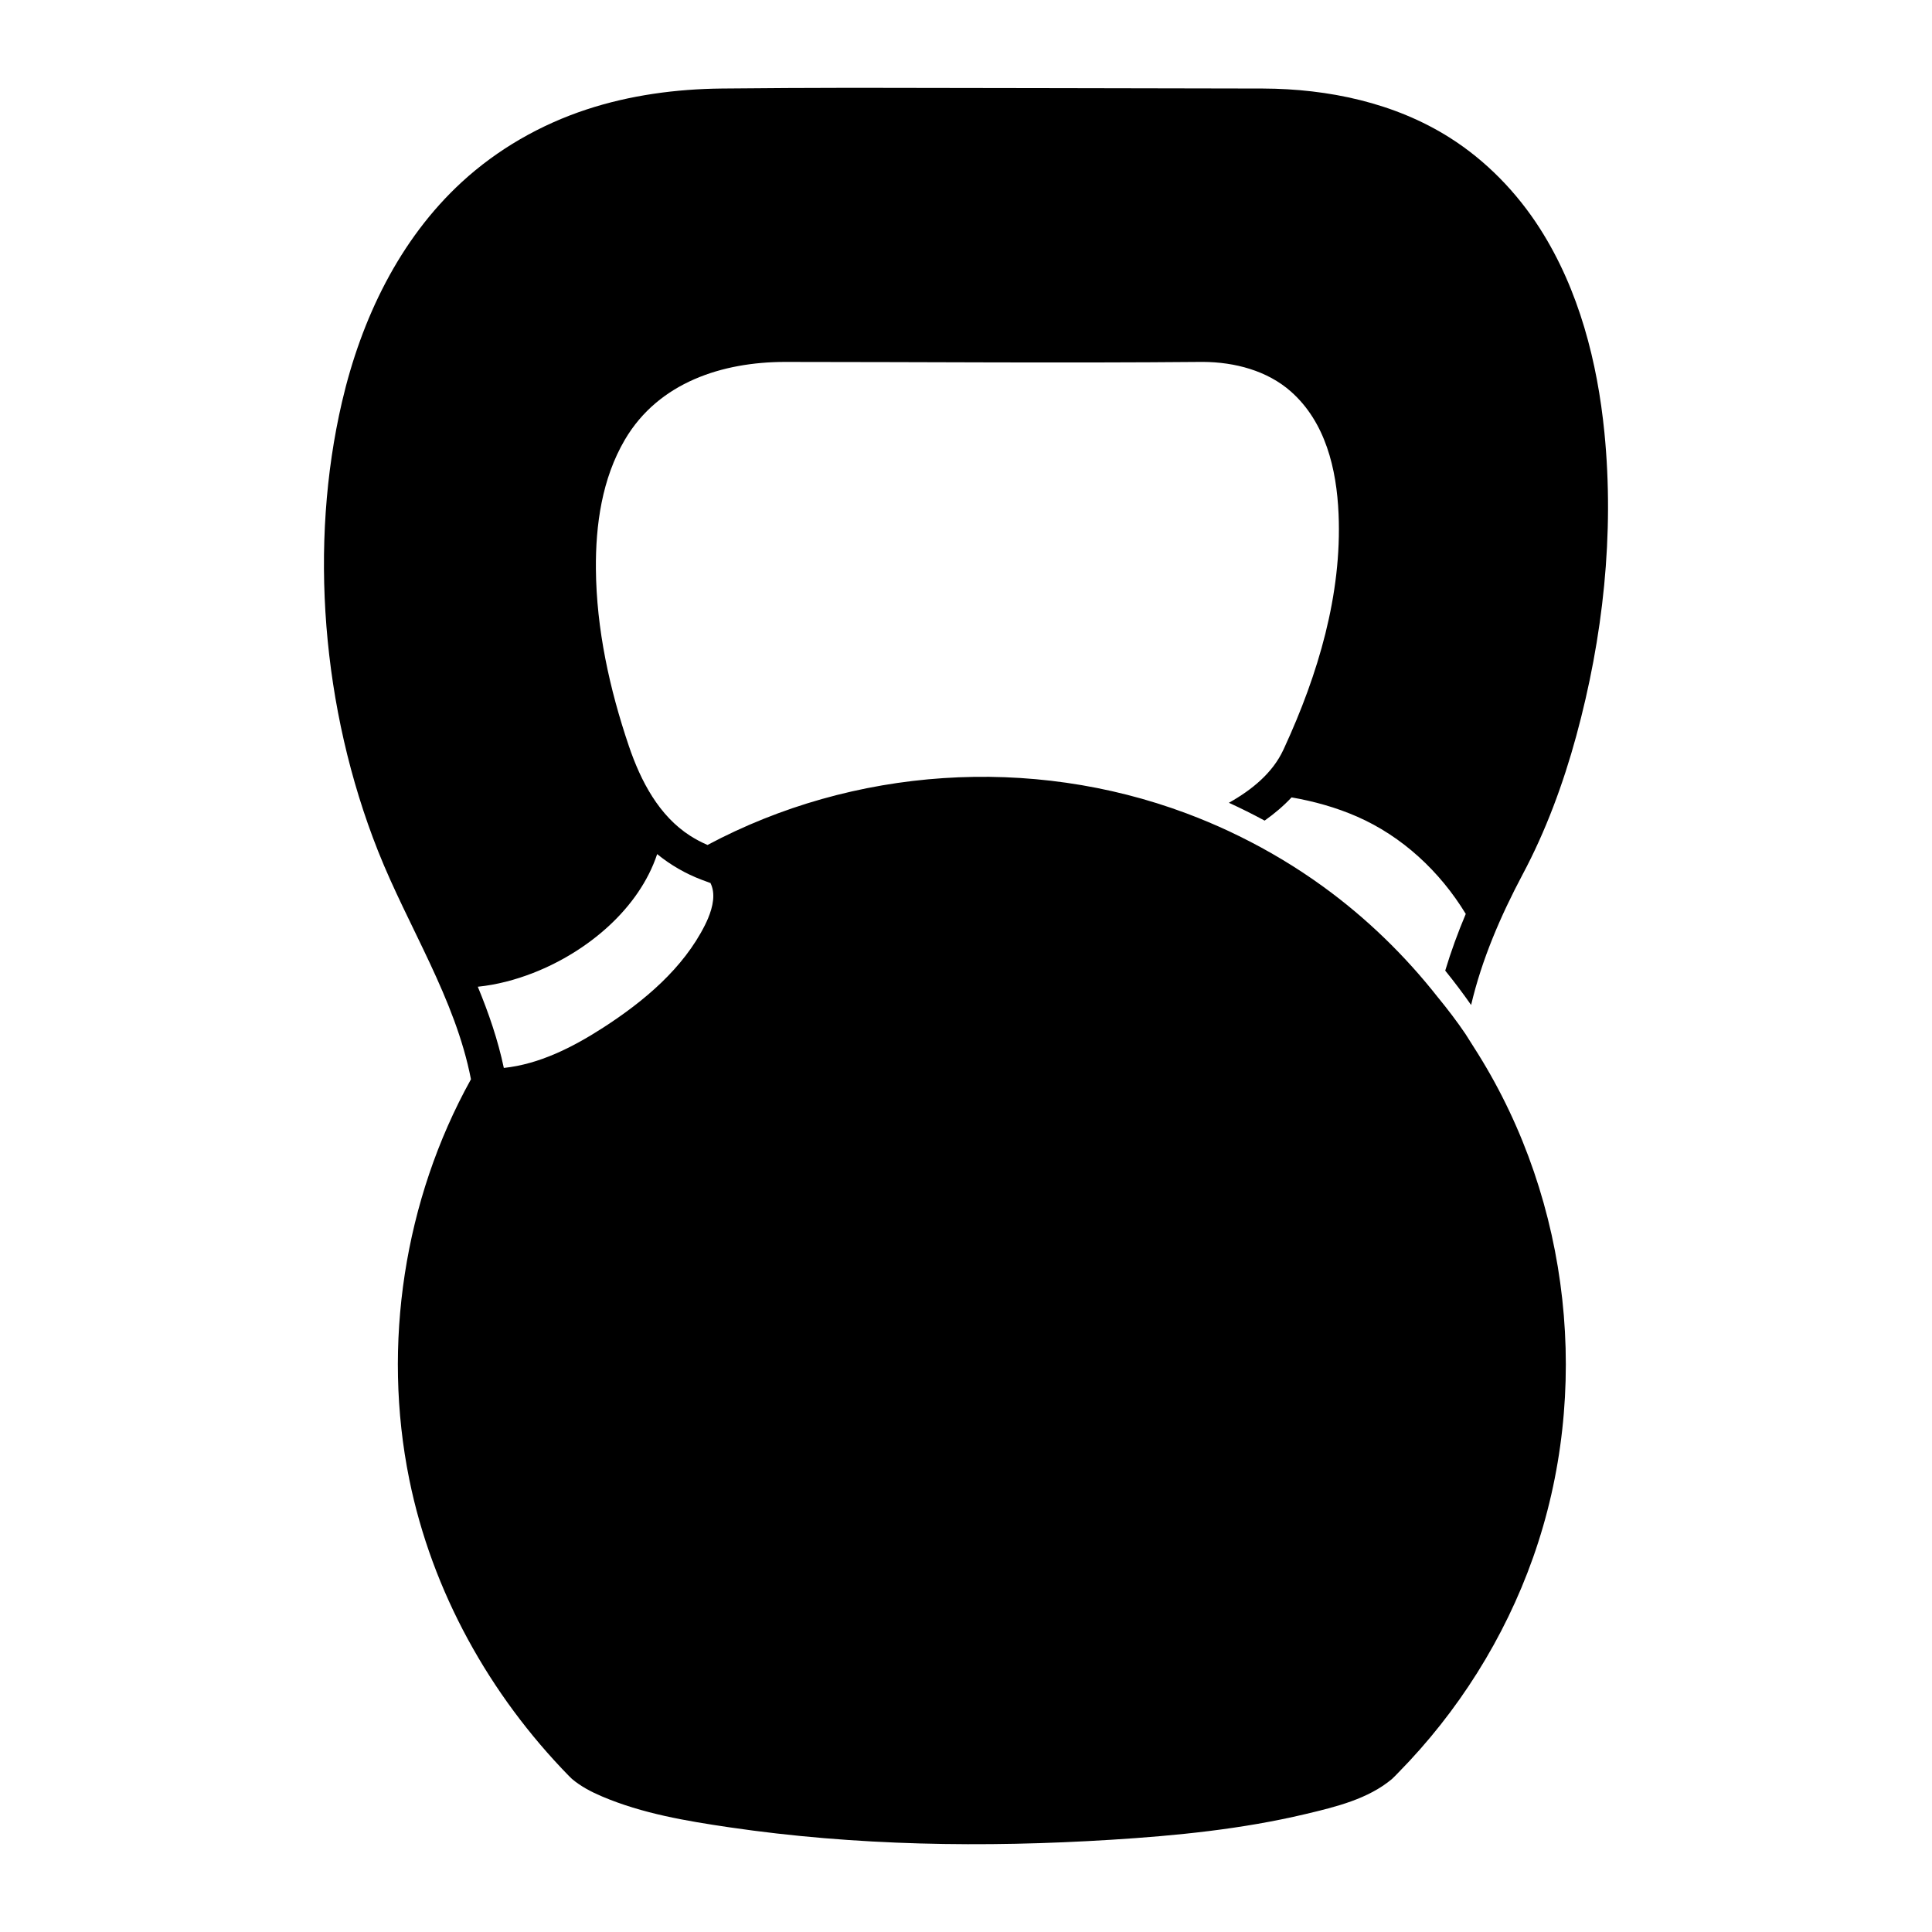 <?xml version="1.0" encoding="UTF-8"?>
<svg width="1200pt" height="1200pt" version="1.1" viewBox="0 0 1200 1200" xmlns="http://www.w3.org/2000/svg">
 <path d="m893.16 619.52c6.078 7.422 11.852 14.973 17.098 22.738 0 0 4.269 6.684 7.754 12.262 57.488 92.051 70.68 209.95 34.16 313.03-17.684 49.922-46.508 95.707-83.73 133.55l-1.895 1.945-1.973 1.922c-14.781 12.398-34.613 17.258-53.855 21.816-39.391 9.344-79.887 13.379-120.38 15.914-79.234 4.961-159.12 3.762-237.35-7.727-26.891-3.957-54.102-8.547-79.09-19.18-6.621-2.816-13-6.121-18.594-10.824l-1.977-1.922c-49.191-50.379-84.957-114.4-99.117-184.18-16.984-83.715-3.156-173.66 38.137-248.19l0.172-0.309c-9.723-50.211-39.055-94.727-57.684-141.7-35.137-88.598-42.961-190.71-22.414-279.04 11.965-51.418 35.562-100.81 74.406-136.54 22.164-20.387 48.84-35.668 77.531-45.105 27.059-8.902 55.676-12.703 84.055-12.996 26.836-0.238 53.676-0.445 80.48-0.441 84.891 0.047 169.12 0.332 255.55 0.445 40.531 0.156 81.77 8.82 116.07 30.555 22.574 14.301 41.629 33.969 55.984 56.453 24.418 38.234 35.723 83.316 40.023 126.59 6.269 63.121-0.852 127.52-17.484 188.56-8.098 29.715-18.953 59.074-33.281 85.93-13.723 25.883-25.383 52.832-32.02 81.145-5.109-7.312-10.473-14.438-16.082-21.355 3.594-11.93 7.894-23.676 12.758-35.215-16.07-26.43-39.523-48.207-67.562-60.465-12.969-5.668-26.68-9.488-40.633-11.914-5.004 5.332-10.656 10.113-16.734 14.418-7.258-3.93-14.66-7.625-22.195-11.074 14.473-8.121 27.199-18.625 33.805-32.836 0.227-0.484 0.449-0.969 0.676-1.457 20.922-45.453 35.789-95.133 33.641-145.1-1.203-28.035-8.172-57.098-29.637-76.062-14.641-12.934-34.828-18.27-54.57-18.375-0.395 0-0.785 0.004-1.18 0.004-86.438 0.777-172.52 0.016-258.65 0.008-38.355 0.07-78.184 12.492-99.227 48.266-14.309 24.324-18.25 53.18-18.023 80.34 0.309 37.293 8.48 74.562 20.457 109.92 7.418 21.898 18.75 43.43 38.133 55.816 3.418 2.184 7.019 4.07 10.738 5.68 90.691-48.34 200.65-55.836 297.48-19.625 2.344 0.879 4.676 1.781 7.004 2.703 8.73 3.484 17.344 7.281 25.812 11.469 18.172 8.926 35.594 19.375 51.992 31.262 26.918 19.512 50.918 42.797 71.406 68.883zm-484.98-89.023c-11.219 33.77-43.039 60.555-77.055 73.824-11.027 4.301-22.598 7.352-34.355 8.555 6.762 16.359 12.512 33.055 16.168 50.438 21.969-2.332 42.691-12.738 61.785-25.078 25.426-16.434 49.66-36.793 63.125-63.629 0.695-1.395 1.352-2.809 1.953-4.242 2.984-7.141 4.824-15.445 1.391-22.074l-0.164 0.09-5.141-1.914c-10.016-3.785-19.414-9.195-27.707-15.969z" fill-rule="evenodd"/>
</svg>
